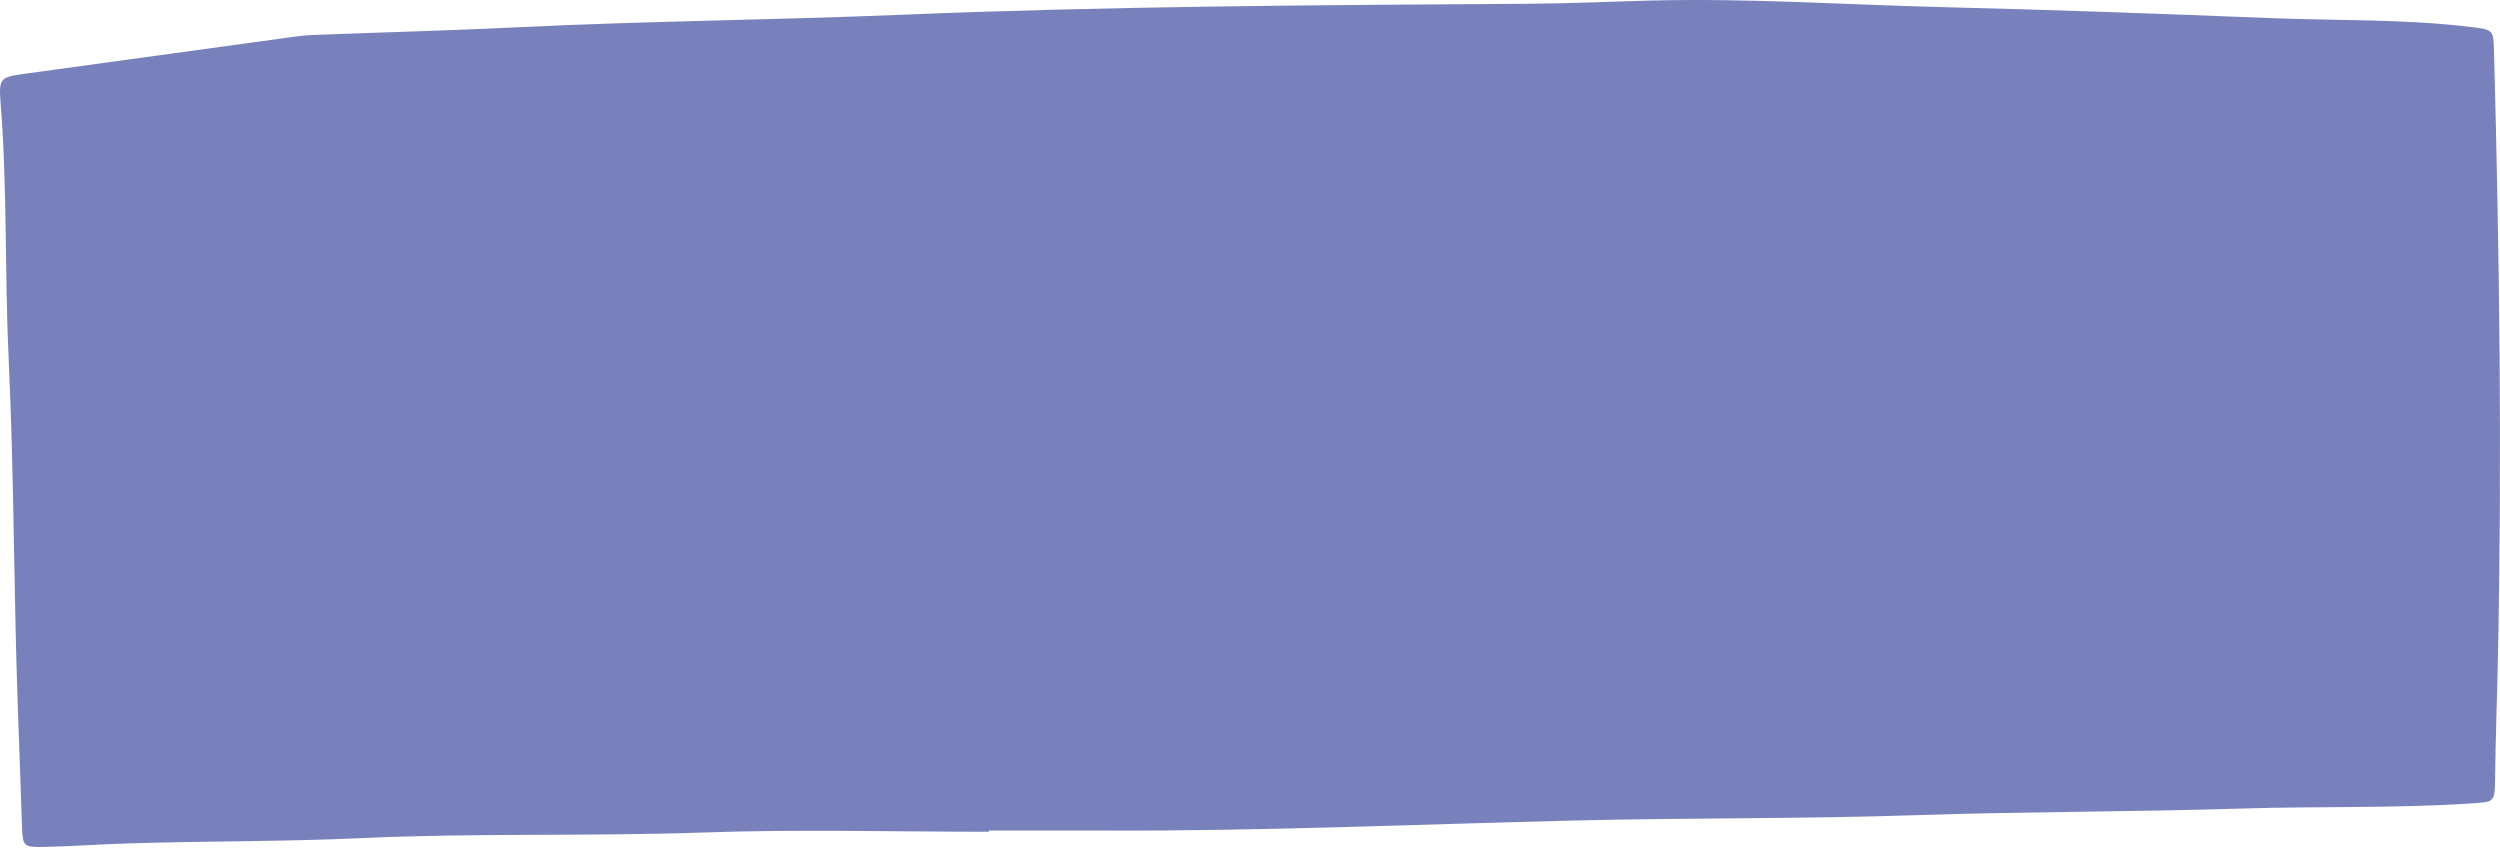 <?xml version="1.0" encoding="UTF-8"?> <svg xmlns="http://www.w3.org/2000/svg" width="195" height="67" viewBox="0 0 195 67" fill="none"><path d="M77.129 64.877C69.727 64.877 62.325 64.672 54.932 64.933C46.042 65.25 37.143 64.961 28.263 65.371C22.208 65.651 16.163 65.595 10.109 65.782C7.872 65.847 5.636 66.015 3.399 66.062C1.836 66.09 1.761 66.006 1.715 64.439C1.612 61.239 1.49 58.04 1.378 54.841C1.069 45.905 1.097 36.96 0.676 28.034C0.358 21.337 0.582 14.631 0.04 7.943C-0.101 6.152 0.058 6.012 1.743 5.779C8.696 4.828 15.639 3.867 22.582 2.915C23.172 2.832 23.771 2.757 24.36 2.729C29.732 2.524 35.113 2.384 40.484 2.123C50.413 1.638 60.351 1.563 70.27 1.153C86.552 0.481 102.835 0.397 119.127 0.294C122.337 0.276 125.546 0.127 128.756 0.043C136.458 -0.153 144.14 0.378 151.832 0.565C160.273 0.77 168.705 1.078 177.136 1.414C182.358 1.619 187.598 1.47 192.792 2.113C194.476 2.319 194.485 2.347 194.532 3.979C194.953 19.695 195.168 35.412 194.841 51.138C194.775 54.337 194.654 57.536 194.616 60.736C194.588 62.592 194.57 62.545 192.763 62.666C186.793 63.058 180.814 62.881 174.843 63.068C166.403 63.329 157.952 63.301 149.521 63.581C140.631 63.879 131.741 63.786 122.851 64C110.677 64.29 98.512 64.831 86.328 64.784C83.268 64.775 80.198 64.784 77.138 64.784V64.905L77.129 64.877Z" fill="#7981BC"></path></svg> 